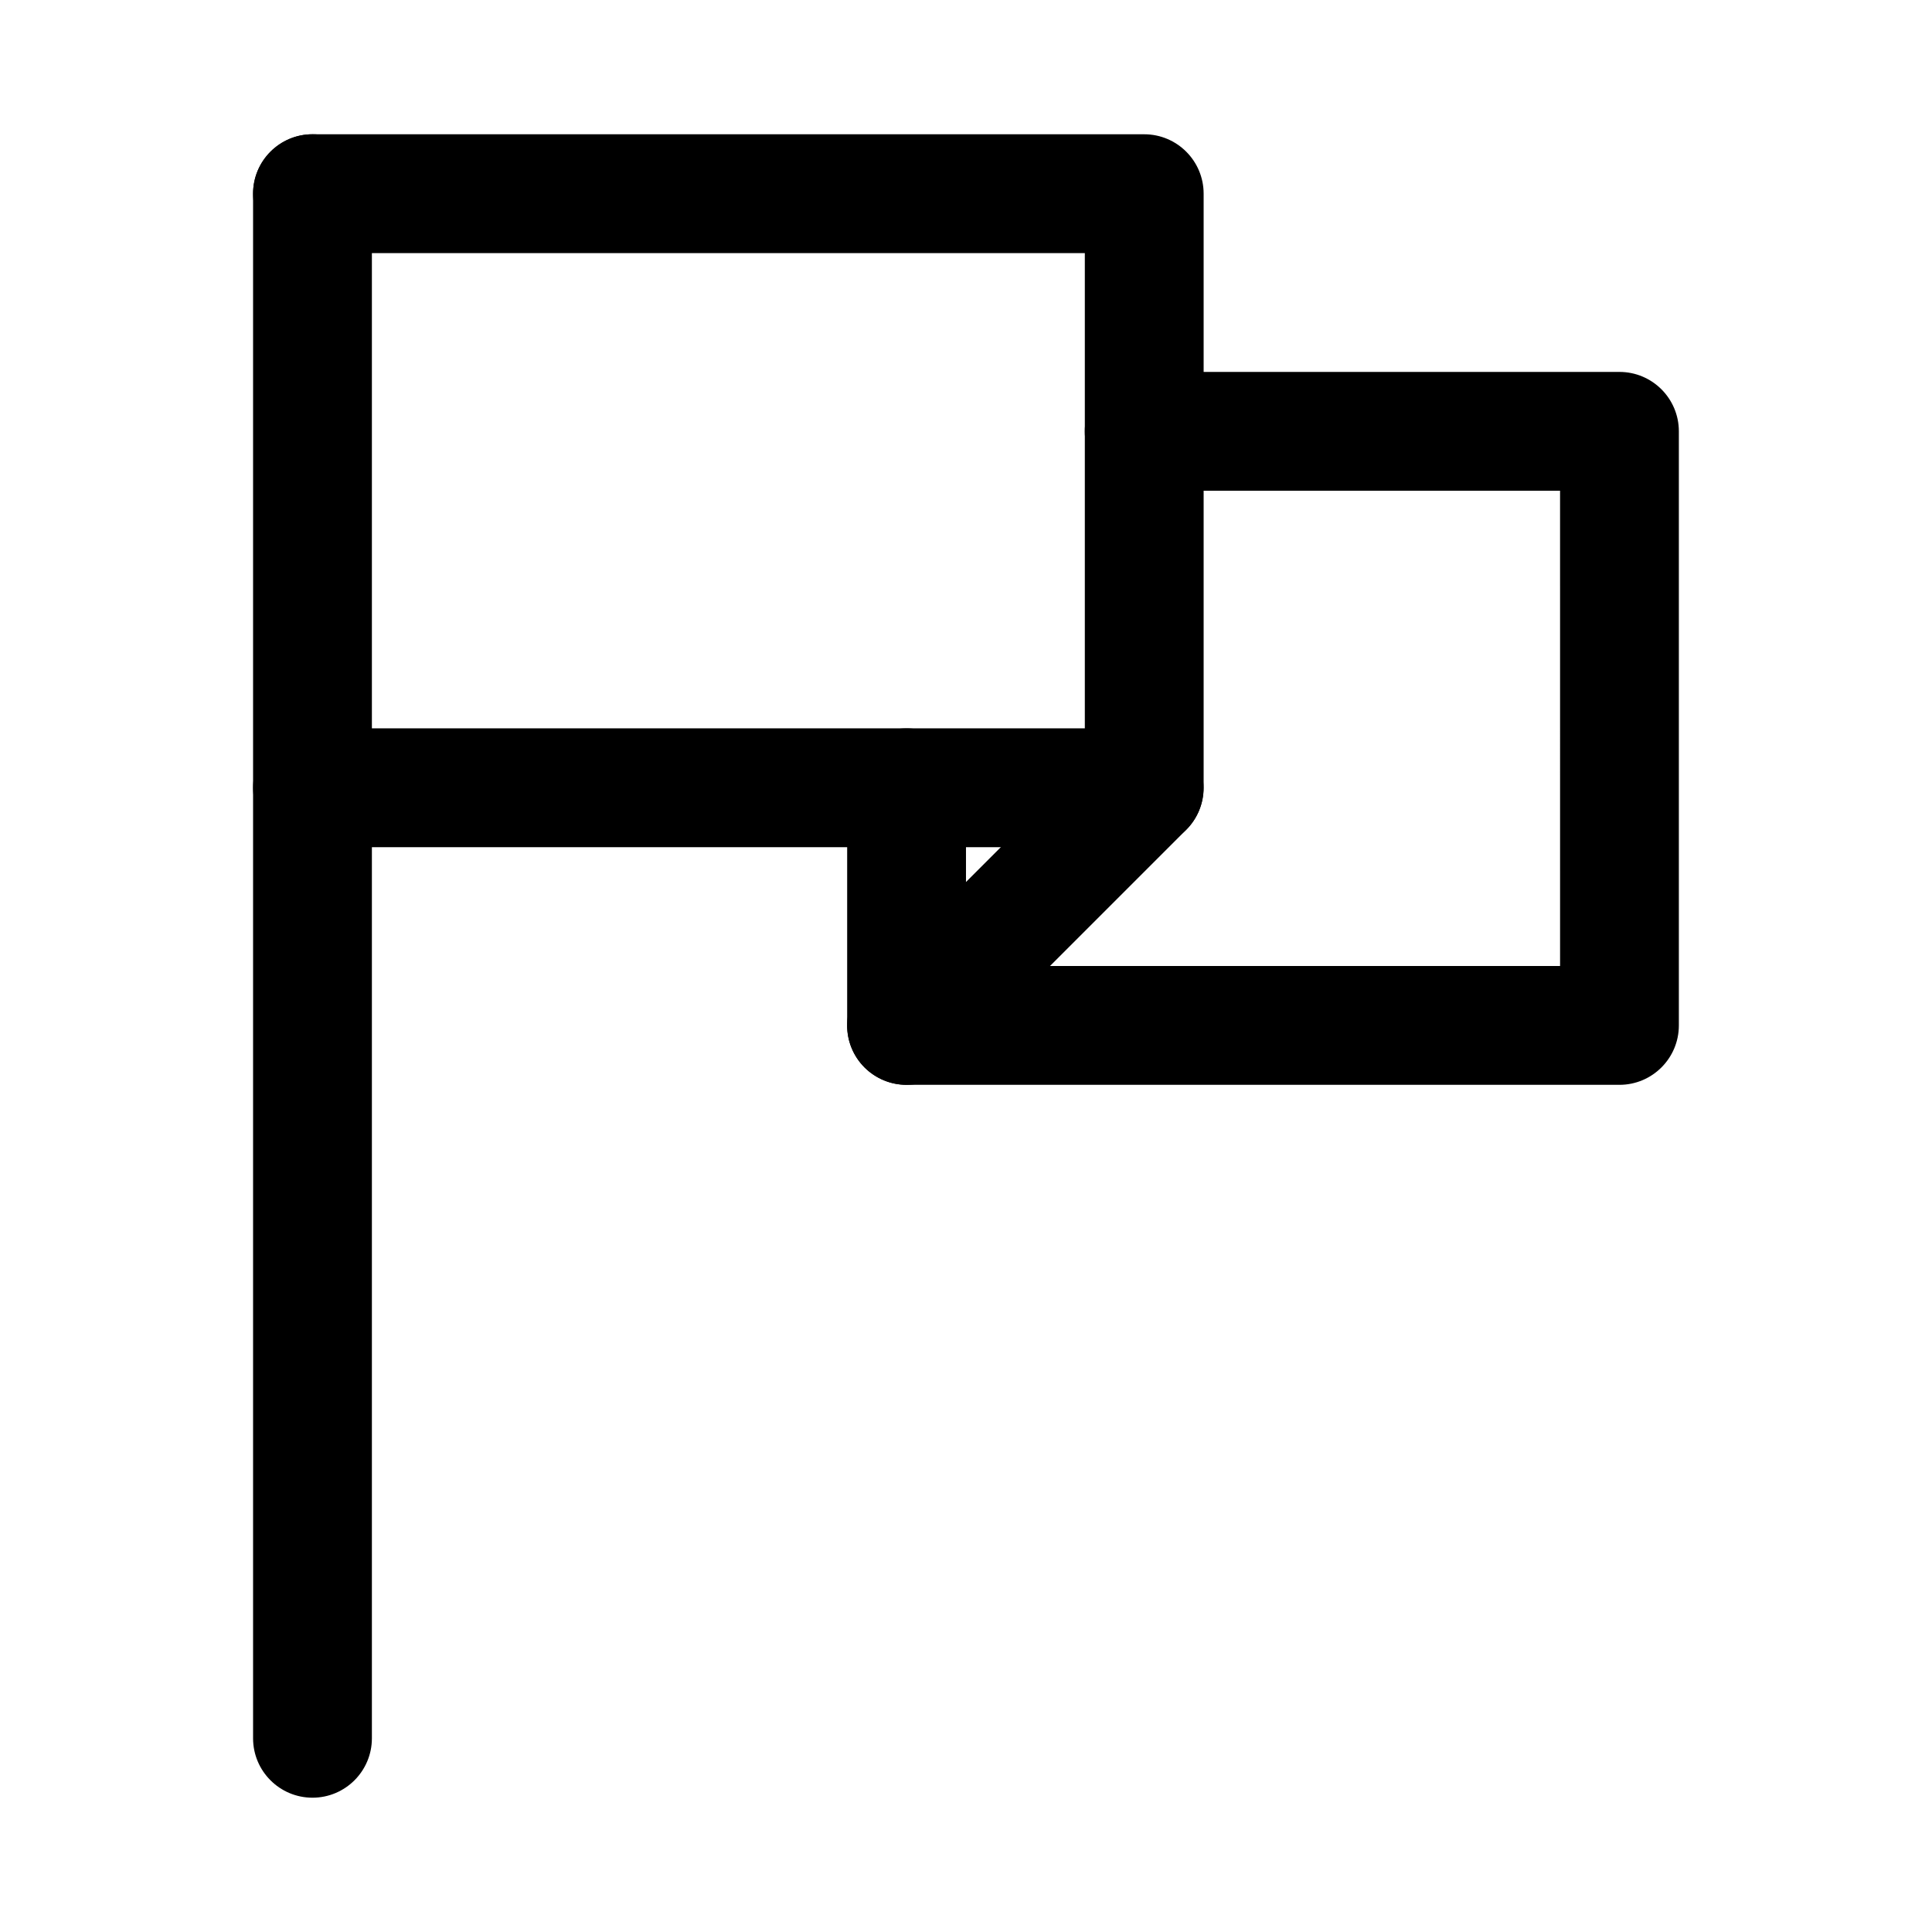 <?xml version="1.0" encoding="UTF-8"?>
<!-- Uploaded to: SVG Repo, www.svgrepo.com, Generator: SVG Repo Mixer Tools -->
<svg fill="#000000" width="800px" height="800px" version="1.1" viewBox="144 144 512 512" xmlns="http://www.w3.org/2000/svg">
 <g>
  <path d="m226.81 620.41c-8.688 0-15.742-7.051-15.742-15.742v-409.34c0-8.691 7.055-15.746 15.742-15.746 8.691 0 15.746 7.055 15.746 15.742v409.34c0 8.695-7.055 15.746-15.746 15.746z"/>
  <path d="m447.23 368.51h-220.42c-8.688 0-15.742-7.055-15.742-15.746s7.055-15.742 15.742-15.742h204.68v-125.95h-204.68c-8.688 0-15.742-7.055-15.742-15.746 0-8.688 7.055-15.742 15.742-15.742h220.42c8.691 0 15.746 7.055 15.746 15.742v157.44c0 8.691-7.055 15.746-15.746 15.746z"/>
  <path d="m573.18 431.49h-188.93c-8.691 0-15.742-7.055-15.742-15.746v-62.977c0-8.691 7.051-15.742 15.742-15.742s15.746 7.051 15.746 15.742v47.234h157.44l-0.004-125.95h-110.21c-8.691 0-15.742-7.055-15.742-15.746 0-8.688 7.051-15.742 15.742-15.742h125.95c8.691 0 15.742 7.055 15.742 15.742v157.44c0 8.691-7.051 15.746-15.742 15.746z"/>
  <path d="m384.25 431.49c-4.031 0-8.059-1.543-11.145-4.598-6.141-6.141-6.141-16.121 0-22.262l62.977-62.977c6.141-6.141 16.121-6.141 22.262 0s6.141 16.121 0 22.262l-62.977 62.977c-3.055 3.055-7.086 4.598-11.117 4.598z"/>
 </g>
</svg>